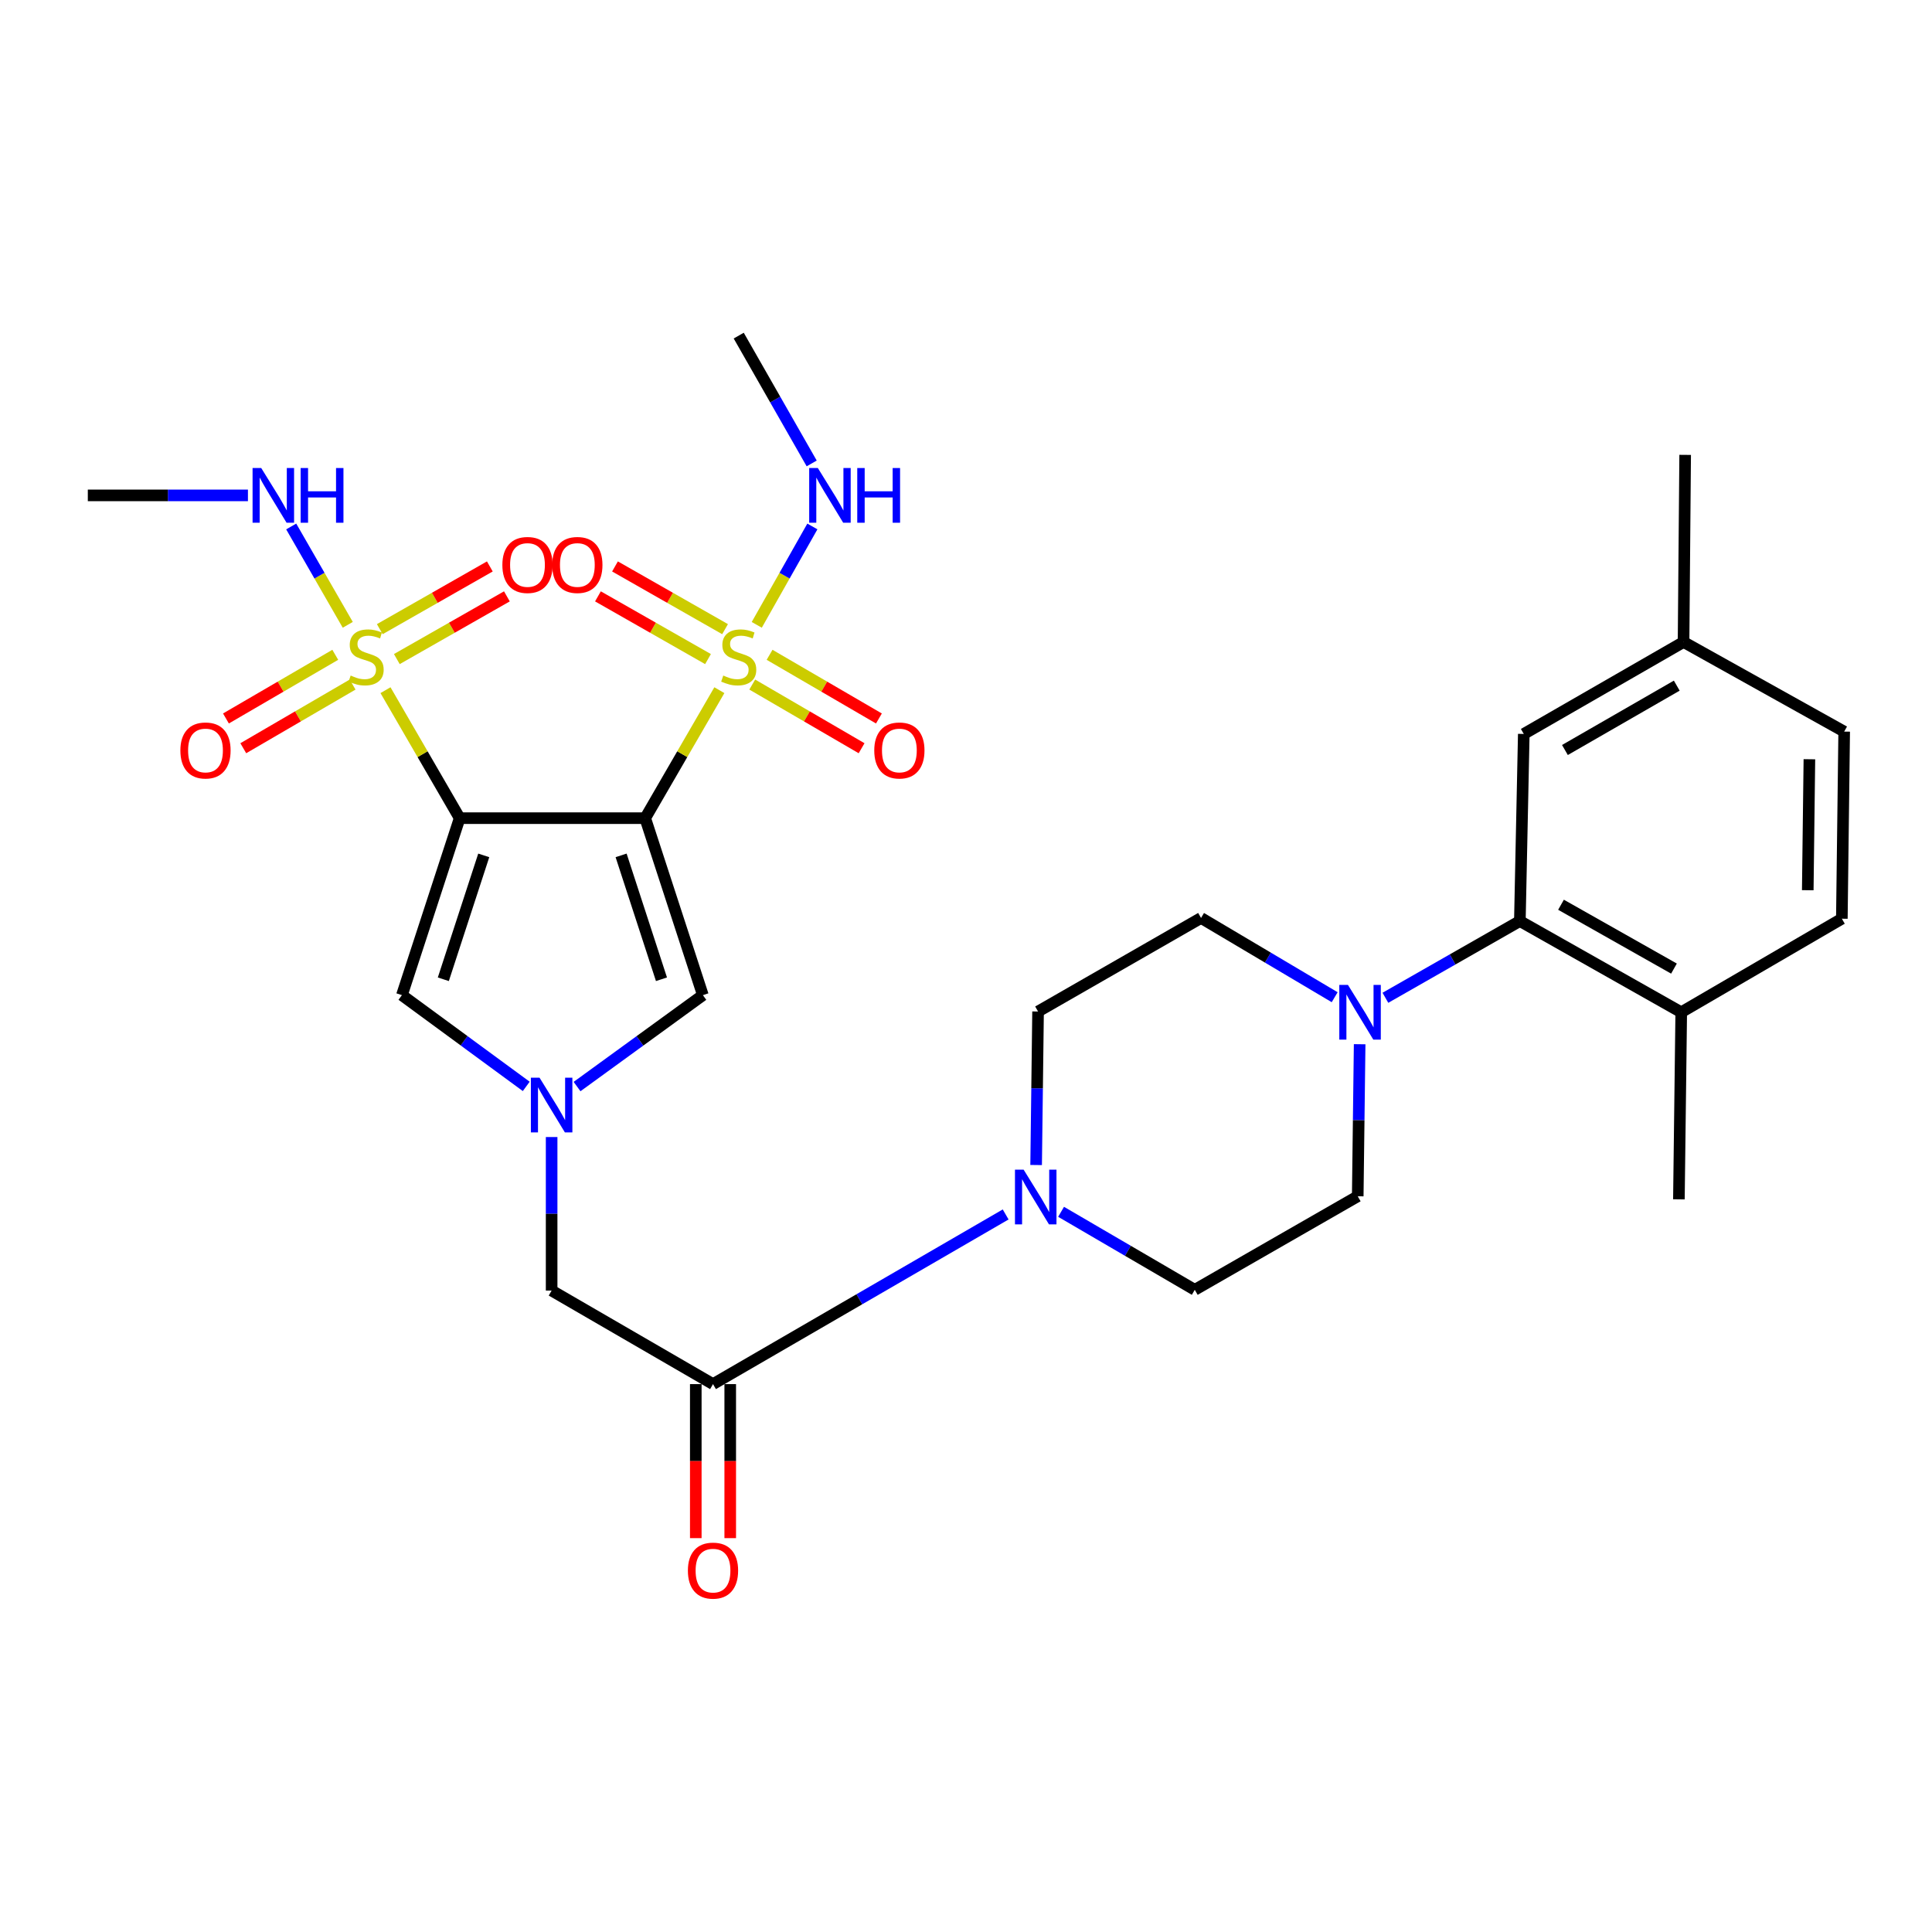 <?xml version='1.0' encoding='iso-8859-1'?>
<svg version='1.1' baseProfile='full'
              xmlns='http://www.w3.org/2000/svg'
                      xmlns:rdkit='http://www.rdkit.org/xml'
                      xmlns:xlink='http://www.w3.org/1999/xlink'
                  xml:space='preserve'
width='1000px' height='1000px' viewBox='0 0 1000 1000'>
<!-- END OF HEADER -->
<rect style='opacity:1.0;fill:#FFFFFF;stroke:none' width='1000' height='1000' x='0' y='0'> </rect>
<path class='bond-0' d='M 333.953,423.479 L 237.925,423.479' style='fill:none;fill-rule:evenodd;stroke:#000000;stroke-width:6px;stroke-linecap:butt;stroke-linejoin:miter;stroke-opacity:1' />
<path class='bond-1' d='M 333.953,423.479 L 353.147,390.356' style='fill:none;fill-rule:evenodd;stroke:#000000;stroke-width:6px;stroke-linecap:butt;stroke-linejoin:miter;stroke-opacity:1' />
<path class='bond-1' d='M 353.147,390.356 L 372.341,357.234' style='fill:none;fill-rule:evenodd;stroke:#CCCC00;stroke-width:6px;stroke-linecap:butt;stroke-linejoin:miter;stroke-opacity:1' />
<path class='bond-5' d='M 333.953,423.479 L 363.803,515.079' style='fill:none;fill-rule:evenodd;stroke:#000000;stroke-width:6px;stroke-linecap:butt;stroke-linejoin:miter;stroke-opacity:1' />
<path class='bond-5' d='M 321.481,442.742 L 342.376,506.863' style='fill:none;fill-rule:evenodd;stroke:#000000;stroke-width:6px;stroke-linecap:butt;stroke-linejoin:miter;stroke-opacity:1' />
<path class='bond-2' d='M 237.925,423.479 L 218.727,390.357' style='fill:none;fill-rule:evenodd;stroke:#000000;stroke-width:6px;stroke-linecap:butt;stroke-linejoin:miter;stroke-opacity:1' />
<path class='bond-2' d='M 218.727,390.357 L 199.529,357.234' style='fill:none;fill-rule:evenodd;stroke:#CCCC00;stroke-width:6px;stroke-linecap:butt;stroke-linejoin:miter;stroke-opacity:1' />
<path class='bond-4' d='M 237.925,423.479 L 208.036,515.079' style='fill:none;fill-rule:evenodd;stroke:#000000;stroke-width:6px;stroke-linecap:butt;stroke-linejoin:miter;stroke-opacity:1' />
<path class='bond-4' d='M 250.389,442.749 L 229.466,506.869' style='fill:none;fill-rule:evenodd;stroke:#000000;stroke-width:6px;stroke-linecap:butt;stroke-linejoin:miter;stroke-opacity:1' />
<path class='bond-11' d='M 389.363,354.331 L 417.66,370.808' style='fill:none;fill-rule:evenodd;stroke:#CCCC00;stroke-width:6px;stroke-linecap:butt;stroke-linejoin:miter;stroke-opacity:1' />
<path class='bond-11' d='M 417.66,370.808 L 445.956,387.285' style='fill:none;fill-rule:evenodd;stroke:#FF0000;stroke-width:6px;stroke-linecap:butt;stroke-linejoin:miter;stroke-opacity:1' />
<path class='bond-11' d='M 398.333,338.926 L 426.63,355.403' style='fill:none;fill-rule:evenodd;stroke:#CCCC00;stroke-width:6px;stroke-linecap:butt;stroke-linejoin:miter;stroke-opacity:1' />
<path class='bond-11' d='M 426.63,355.403 L 454.927,371.88' style='fill:none;fill-rule:evenodd;stroke:#FF0000;stroke-width:6px;stroke-linecap:butt;stroke-linejoin:miter;stroke-opacity:1' />
<path class='bond-12' d='M 375.292,325.652 L 346.806,309.42' style='fill:none;fill-rule:evenodd;stroke:#CCCC00;stroke-width:6px;stroke-linecap:butt;stroke-linejoin:miter;stroke-opacity:1' />
<path class='bond-12' d='M 346.806,309.42 L 318.32,293.187' style='fill:none;fill-rule:evenodd;stroke:#FF0000;stroke-width:6px;stroke-linecap:butt;stroke-linejoin:miter;stroke-opacity:1' />
<path class='bond-12' d='M 366.466,341.141 L 337.98,324.908' style='fill:none;fill-rule:evenodd;stroke:#CCCC00;stroke-width:6px;stroke-linecap:butt;stroke-linejoin:miter;stroke-opacity:1' />
<path class='bond-12' d='M 337.98,324.908 L 309.494,308.676' style='fill:none;fill-rule:evenodd;stroke:#FF0000;stroke-width:6px;stroke-linecap:butt;stroke-linejoin:miter;stroke-opacity:1' />
<path class='bond-15' d='M 391.699,323.422 L 406.091,297.959' style='fill:none;fill-rule:evenodd;stroke:#CCCC00;stroke-width:6px;stroke-linecap:butt;stroke-linejoin:miter;stroke-opacity:1' />
<path class='bond-15' d='M 406.091,297.959 L 420.483,272.496' style='fill:none;fill-rule:evenodd;stroke:#0000FF;stroke-width:6px;stroke-linecap:butt;stroke-linejoin:miter;stroke-opacity:1' />
<path class='bond-13' d='M 205.402,341.14 L 233.884,324.908' style='fill:none;fill-rule:evenodd;stroke:#CCCC00;stroke-width:6px;stroke-linecap:butt;stroke-linejoin:miter;stroke-opacity:1' />
<path class='bond-13' d='M 233.884,324.908 L 262.365,308.677' style='fill:none;fill-rule:evenodd;stroke:#FF0000;stroke-width:6px;stroke-linecap:butt;stroke-linejoin:miter;stroke-opacity:1' />
<path class='bond-13' d='M 196.575,325.652 L 225.057,309.42' style='fill:none;fill-rule:evenodd;stroke:#CCCC00;stroke-width:6px;stroke-linecap:butt;stroke-linejoin:miter;stroke-opacity:1' />
<path class='bond-13' d='M 225.057,309.42 L 253.538,293.188' style='fill:none;fill-rule:evenodd;stroke:#FF0000;stroke-width:6px;stroke-linecap:butt;stroke-linejoin:miter;stroke-opacity:1' />
<path class='bond-14' d='M 173.534,338.927 L 145.242,355.403' style='fill:none;fill-rule:evenodd;stroke:#CCCC00;stroke-width:6px;stroke-linecap:butt;stroke-linejoin:miter;stroke-opacity:1' />
<path class='bond-14' d='M 145.242,355.403 L 116.95,371.879' style='fill:none;fill-rule:evenodd;stroke:#FF0000;stroke-width:6px;stroke-linecap:butt;stroke-linejoin:miter;stroke-opacity:1' />
<path class='bond-14' d='M 182.506,354.331 L 154.214,370.808' style='fill:none;fill-rule:evenodd;stroke:#CCCC00;stroke-width:6px;stroke-linecap:butt;stroke-linejoin:miter;stroke-opacity:1' />
<path class='bond-14' d='M 154.214,370.808 L 125.922,387.284' style='fill:none;fill-rule:evenodd;stroke:#FF0000;stroke-width:6px;stroke-linecap:butt;stroke-linejoin:miter;stroke-opacity:1' />
<path class='bond-16' d='M 180.001,323.411 L 165.363,297.958' style='fill:none;fill-rule:evenodd;stroke:#CCCC00;stroke-width:6px;stroke-linecap:butt;stroke-linejoin:miter;stroke-opacity:1' />
<path class='bond-16' d='M 165.363,297.958 L 150.726,272.504' style='fill:none;fill-rule:evenodd;stroke:#0000FF;stroke-width:6px;stroke-linecap:butt;stroke-linejoin:miter;stroke-opacity:1' />
<path class='bond-3' d='M 298.682,562.404 L 331.242,538.742' style='fill:none;fill-rule:evenodd;stroke:#0000FF;stroke-width:6px;stroke-linecap:butt;stroke-linejoin:miter;stroke-opacity:1' />
<path class='bond-3' d='M 331.242,538.742 L 363.803,515.079' style='fill:none;fill-rule:evenodd;stroke:#000000;stroke-width:6px;stroke-linecap:butt;stroke-linejoin:miter;stroke-opacity:1' />
<path class='bond-10' d='M 285.523,588.527 L 285.523,628.261' style='fill:none;fill-rule:evenodd;stroke:#0000FF;stroke-width:6px;stroke-linecap:butt;stroke-linejoin:miter;stroke-opacity:1' />
<path class='bond-10' d='M 285.523,628.261 L 285.523,667.994' style='fill:none;fill-rule:evenodd;stroke:#000000;stroke-width:6px;stroke-linecap:butt;stroke-linejoin:miter;stroke-opacity:1' />
<path class='bond-31' d='M 272.38,562.318 L 240.208,538.699' style='fill:none;fill-rule:evenodd;stroke:#0000FF;stroke-width:6px;stroke-linecap:butt;stroke-linejoin:miter;stroke-opacity:1' />
<path class='bond-31' d='M 240.208,538.699 L 208.036,515.079' style='fill:none;fill-rule:evenodd;stroke:#000000;stroke-width:6px;stroke-linecap:butt;stroke-linejoin:miter;stroke-opacity:1' />
<path class='bond-6' d='M 520.523,628.599 L 444.787,672.507' style='fill:none;fill-rule:evenodd;stroke:#0000FF;stroke-width:6px;stroke-linecap:butt;stroke-linejoin:miter;stroke-opacity:1' />
<path class='bond-6' d='M 444.787,672.507 L 369.052,716.414' style='fill:none;fill-rule:evenodd;stroke:#000000;stroke-width:6px;stroke-linecap:butt;stroke-linejoin:miter;stroke-opacity:1' />
<path class='bond-18' d='M 549.212,627.231 L 583.811,647.42' style='fill:none;fill-rule:evenodd;stroke:#0000FF;stroke-width:6px;stroke-linecap:butt;stroke-linejoin:miter;stroke-opacity:1' />
<path class='bond-18' d='M 583.811,647.42 L 618.41,667.608' style='fill:none;fill-rule:evenodd;stroke:#000000;stroke-width:6px;stroke-linecap:butt;stroke-linejoin:miter;stroke-opacity:1' />
<path class='bond-19' d='M 536.298,603.014 L 536.798,563.285' style='fill:none;fill-rule:evenodd;stroke:#0000FF;stroke-width:6px;stroke-linecap:butt;stroke-linejoin:miter;stroke-opacity:1' />
<path class='bond-19' d='M 536.798,563.285 L 537.298,523.557' style='fill:none;fill-rule:evenodd;stroke:#000000;stroke-width:6px;stroke-linecap:butt;stroke-linejoin:miter;stroke-opacity:1' />
<path class='bond-7' d='M 369.052,716.414 L 285.523,667.994' style='fill:none;fill-rule:evenodd;stroke:#000000;stroke-width:6px;stroke-linecap:butt;stroke-linejoin:miter;stroke-opacity:1' />
<path class='bond-23' d='M 360.138,716.414 L 360.138,756.275' style='fill:none;fill-rule:evenodd;stroke:#000000;stroke-width:6px;stroke-linecap:butt;stroke-linejoin:miter;stroke-opacity:1' />
<path class='bond-23' d='M 360.138,756.275 L 360.138,796.136' style='fill:none;fill-rule:evenodd;stroke:#FF0000;stroke-width:6px;stroke-linecap:butt;stroke-linejoin:miter;stroke-opacity:1' />
<path class='bond-23' d='M 377.965,716.414 L 377.965,756.275' style='fill:none;fill-rule:evenodd;stroke:#000000;stroke-width:6px;stroke-linecap:butt;stroke-linejoin:miter;stroke-opacity:1' />
<path class='bond-23' d='M 377.965,756.275 L 377.965,796.136' style='fill:none;fill-rule:evenodd;stroke:#FF0000;stroke-width:6px;stroke-linecap:butt;stroke-linejoin:miter;stroke-opacity:1' />
<path class='bond-8' d='M 690.827,516.156 L 656.243,495.646' style='fill:none;fill-rule:evenodd;stroke:#0000FF;stroke-width:6px;stroke-linecap:butt;stroke-linejoin:miter;stroke-opacity:1' />
<path class='bond-8' d='M 656.243,495.646 L 621.658,475.137' style='fill:none;fill-rule:evenodd;stroke:#000000;stroke-width:6px;stroke-linecap:butt;stroke-linejoin:miter;stroke-opacity:1' />
<path class='bond-9' d='M 717.08,516.454 L 751.878,496.593' style='fill:none;fill-rule:evenodd;stroke:#0000FF;stroke-width:6px;stroke-linecap:butt;stroke-linejoin:miter;stroke-opacity:1' />
<path class='bond-9' d='M 751.878,496.593 L 786.676,476.732' style='fill:none;fill-rule:evenodd;stroke:#000000;stroke-width:6px;stroke-linecap:butt;stroke-linejoin:miter;stroke-opacity:1' />
<path class='bond-32' d='M 703.751,540.485 L 703.256,579.836' style='fill:none;fill-rule:evenodd;stroke:#0000FF;stroke-width:6px;stroke-linecap:butt;stroke-linejoin:miter;stroke-opacity:1' />
<path class='bond-32' d='M 703.256,579.836 L 702.761,619.188' style='fill:none;fill-rule:evenodd;stroke:#000000;stroke-width:6px;stroke-linecap:butt;stroke-linejoin:miter;stroke-opacity:1' />
<path class='bond-17' d='M 786.676,476.732 L 870.205,523.943' style='fill:none;fill-rule:evenodd;stroke:#000000;stroke-width:6px;stroke-linecap:butt;stroke-linejoin:miter;stroke-opacity:1' />
<path class='bond-17' d='M 807.977,468.294 L 866.447,501.342' style='fill:none;fill-rule:evenodd;stroke:#000000;stroke-width:6px;stroke-linecap:butt;stroke-linejoin:miter;stroke-opacity:1' />
<path class='bond-22' d='M 786.676,476.732 L 788.706,379.892' style='fill:none;fill-rule:evenodd;stroke:#000000;stroke-width:6px;stroke-linecap:butt;stroke-linejoin:miter;stroke-opacity:1' />
<path class='bond-28' d='M 420.131,239.871 L 401.247,206.793' style='fill:none;fill-rule:evenodd;stroke:#0000FF;stroke-width:6px;stroke-linecap:butt;stroke-linejoin:miter;stroke-opacity:1' />
<path class='bond-28' d='M 401.247,206.793 L 382.362,173.715' style='fill:none;fill-rule:evenodd;stroke:#000000;stroke-width:6px;stroke-linecap:butt;stroke-linejoin:miter;stroke-opacity:1' />
<path class='bond-29' d='M 128.332,256.411 L 86.893,256.411' style='fill:none;fill-rule:evenodd;stroke:#0000FF;stroke-width:6px;stroke-linecap:butt;stroke-linejoin:miter;stroke-opacity:1' />
<path class='bond-29' d='M 86.893,256.411 L 45.455,256.411' style='fill:none;fill-rule:evenodd;stroke:#000000;stroke-width:6px;stroke-linecap:butt;stroke-linejoin:miter;stroke-opacity:1' />
<path class='bond-24' d='M 870.205,523.943 L 953.337,475.523' style='fill:none;fill-rule:evenodd;stroke:#000000;stroke-width:6px;stroke-linecap:butt;stroke-linejoin:miter;stroke-opacity:1' />
<path class='bond-27' d='M 870.205,523.943 L 868.996,620.773' style='fill:none;fill-rule:evenodd;stroke:#000000;stroke-width:6px;stroke-linecap:butt;stroke-linejoin:miter;stroke-opacity:1' />
<path class='bond-20' d='M 618.41,667.608 L 702.761,619.188' style='fill:none;fill-rule:evenodd;stroke:#000000;stroke-width:6px;stroke-linecap:butt;stroke-linejoin:miter;stroke-opacity:1' />
<path class='bond-21' d='M 537.298,523.557 L 621.658,475.137' style='fill:none;fill-rule:evenodd;stroke:#000000;stroke-width:6px;stroke-linecap:butt;stroke-linejoin:miter;stroke-opacity:1' />
<path class='bond-25' d='M 788.706,379.892 L 871.403,332.295' style='fill:none;fill-rule:evenodd;stroke:#000000;stroke-width:6px;stroke-linecap:butt;stroke-linejoin:miter;stroke-opacity:1' />
<path class='bond-25' d='M 810.003,388.203 L 867.891,354.885' style='fill:none;fill-rule:evenodd;stroke:#000000;stroke-width:6px;stroke-linecap:butt;stroke-linejoin:miter;stroke-opacity:1' />
<path class='bond-33' d='M 953.337,475.523 L 954.545,378.674' style='fill:none;fill-rule:evenodd;stroke:#000000;stroke-width:6px;stroke-linecap:butt;stroke-linejoin:miter;stroke-opacity:1' />
<path class='bond-33' d='M 935.693,460.774 L 936.539,392.979' style='fill:none;fill-rule:evenodd;stroke:#000000;stroke-width:6px;stroke-linecap:butt;stroke-linejoin:miter;stroke-opacity:1' />
<path class='bond-26' d='M 871.403,332.295 L 954.545,378.674' style='fill:none;fill-rule:evenodd;stroke:#000000;stroke-width:6px;stroke-linecap:butt;stroke-linejoin:miter;stroke-opacity:1' />
<path class='bond-30' d='M 871.403,332.295 L 872.235,235.445' style='fill:none;fill-rule:evenodd;stroke:#000000;stroke-width:6px;stroke-linecap:butt;stroke-linejoin:miter;stroke-opacity:1' />
<path  class='atom-2' d='M 374.362 349.66
Q 374.682 349.78, 376.002 350.34
Q 377.322 350.9, 378.762 351.26
Q 380.242 351.58, 381.682 351.58
Q 384.362 351.58, 385.922 350.3
Q 387.482 348.98, 387.482 346.7
Q 387.482 345.14, 386.682 344.18
Q 385.922 343.22, 384.722 342.7
Q 383.522 342.18, 381.522 341.58
Q 379.002 340.82, 377.482 340.1
Q 376.002 339.38, 374.922 337.86
Q 373.882 336.34, 373.882 333.78
Q 373.882 330.22, 376.282 328.02
Q 378.722 325.82, 383.522 325.82
Q 386.802 325.82, 390.522 327.38
L 389.602 330.46
Q 386.202 329.06, 383.642 329.06
Q 380.882 329.06, 379.362 330.22
Q 377.842 331.34, 377.882 333.3
Q 377.882 334.82, 378.642 335.74
Q 379.442 336.66, 380.562 337.18
Q 381.722 337.7, 383.642 338.3
Q 386.202 339.1, 387.722 339.9
Q 389.242 340.7, 390.322 342.34
Q 391.442 343.94, 391.442 346.7
Q 391.442 350.62, 388.802 352.74
Q 386.202 354.82, 381.842 354.82
Q 379.322 354.82, 377.402 354.26
Q 375.522 353.74, 373.282 352.82
L 374.362 349.66
' fill='#CCCC00'/>
<path  class='atom-3' d='M 181.506 349.66
Q 181.826 349.78, 183.146 350.34
Q 184.466 350.9, 185.906 351.26
Q 187.386 351.58, 188.826 351.58
Q 191.506 351.58, 193.066 350.3
Q 194.626 348.98, 194.626 346.7
Q 194.626 345.14, 193.826 344.18
Q 193.066 343.22, 191.866 342.7
Q 190.666 342.18, 188.666 341.58
Q 186.146 340.82, 184.626 340.1
Q 183.146 339.38, 182.066 337.86
Q 181.026 336.34, 181.026 333.78
Q 181.026 330.22, 183.426 328.02
Q 185.866 325.82, 190.666 325.82
Q 193.946 325.82, 197.666 327.38
L 196.746 330.46
Q 193.346 329.06, 190.786 329.06
Q 188.026 329.06, 186.506 330.22
Q 184.986 331.34, 185.026 333.3
Q 185.026 334.82, 185.786 335.74
Q 186.586 336.66, 187.706 337.18
Q 188.866 337.7, 190.786 338.3
Q 193.346 339.1, 194.866 339.9
Q 196.386 340.7, 197.466 342.34
Q 198.586 343.94, 198.586 346.7
Q 198.586 350.62, 195.946 352.74
Q 193.346 354.82, 188.986 354.82
Q 186.466 354.82, 184.546 354.26
Q 182.666 353.74, 180.426 352.82
L 181.506 349.66
' fill='#CCCC00'/>
<path  class='atom-4' d='M 279.263 557.807
L 288.543 572.807
Q 289.463 574.287, 290.943 576.967
Q 292.423 579.647, 292.503 579.807
L 292.503 557.807
L 296.263 557.807
L 296.263 586.127
L 292.383 586.127
L 282.423 569.727
Q 281.263 567.807, 280.023 565.607
Q 278.823 563.407, 278.463 562.727
L 278.463 586.127
L 274.783 586.127
L 274.783 557.807
L 279.263 557.807
' fill='#0000FF'/>
<path  class='atom-7' d='M 529.829 605.414
L 539.109 620.414
Q 540.029 621.894, 541.509 624.574
Q 542.989 627.254, 543.069 627.414
L 543.069 605.414
L 546.829 605.414
L 546.829 633.734
L 542.949 633.734
L 532.989 617.334
Q 531.829 615.414, 530.589 613.214
Q 529.389 611.014, 529.029 610.334
L 529.029 633.734
L 525.349 633.734
L 525.349 605.414
L 529.829 605.414
' fill='#0000FF'/>
<path  class='atom-9' d='M 697.699 509.783
L 706.979 524.783
Q 707.899 526.263, 709.379 528.943
Q 710.859 531.623, 710.939 531.783
L 710.939 509.783
L 714.699 509.783
L 714.699 538.103
L 710.819 538.103
L 700.859 521.703
Q 699.699 519.783, 698.459 517.583
Q 697.259 515.383, 696.899 514.703
L 696.899 538.103
L 693.219 538.103
L 693.219 509.783
L 697.699 509.783
' fill='#0000FF'/>
<path  class='atom-12' d='M 452.515 388.44
Q 452.515 381.64, 455.875 377.84
Q 459.235 374.04, 465.515 374.04
Q 471.795 374.04, 475.155 377.84
Q 478.515 381.64, 478.515 388.44
Q 478.515 395.32, 475.115 399.24
Q 471.715 403.12, 465.515 403.12
Q 459.275 403.12, 455.875 399.24
Q 452.515 395.36, 452.515 388.44
M 465.515 399.92
Q 469.835 399.92, 472.155 397.04
Q 474.515 394.12, 474.515 388.44
Q 474.515 382.88, 472.155 380.08
Q 469.835 377.24, 465.515 377.24
Q 461.195 377.24, 458.835 380.04
Q 456.515 382.84, 456.515 388.44
Q 456.515 394.16, 458.835 397.04
Q 461.195 399.92, 465.515 399.92
' fill='#FF0000'/>
<path  class='atom-13' d='M 285.834 292.423
Q 285.834 285.623, 289.194 281.823
Q 292.554 278.023, 298.834 278.023
Q 305.114 278.023, 308.474 281.823
Q 311.834 285.623, 311.834 292.423
Q 311.834 299.303, 308.434 303.223
Q 305.034 307.103, 298.834 307.103
Q 292.594 307.103, 289.194 303.223
Q 285.834 299.343, 285.834 292.423
M 298.834 303.903
Q 303.154 303.903, 305.474 301.023
Q 307.834 298.103, 307.834 292.423
Q 307.834 286.863, 305.474 284.063
Q 303.154 281.223, 298.834 281.223
Q 294.514 281.223, 292.154 284.023
Q 289.834 286.823, 289.834 292.423
Q 289.834 298.143, 292.154 301.023
Q 294.514 303.903, 298.834 303.903
' fill='#FF0000'/>
<path  class='atom-14' d='M 260.024 292.423
Q 260.024 285.623, 263.384 281.823
Q 266.744 278.023, 273.024 278.023
Q 279.304 278.023, 282.664 281.823
Q 286.024 285.623, 286.024 292.423
Q 286.024 299.303, 282.624 303.223
Q 279.224 307.103, 273.024 307.103
Q 266.784 307.103, 263.384 303.223
Q 260.024 299.343, 260.024 292.423
M 273.024 303.903
Q 277.344 303.903, 279.664 301.023
Q 282.024 298.103, 282.024 292.423
Q 282.024 286.863, 279.664 284.063
Q 277.344 281.223, 273.024 281.223
Q 268.704 281.223, 266.344 284.023
Q 264.024 286.823, 264.024 292.423
Q 264.024 298.143, 266.344 301.023
Q 268.704 303.903, 273.024 303.903
' fill='#FF0000'/>
<path  class='atom-15' d='M 93.363 388.44
Q 93.363 381.64, 96.723 377.84
Q 100.083 374.04, 106.363 374.04
Q 112.643 374.04, 116.003 377.84
Q 119.363 381.64, 119.363 388.44
Q 119.363 395.32, 115.963 399.24
Q 112.563 403.12, 106.363 403.12
Q 100.123 403.12, 96.723 399.24
Q 93.363 395.36, 93.363 388.44
M 106.363 399.92
Q 110.683 399.92, 113.003 397.04
Q 115.363 394.12, 115.363 388.44
Q 115.363 382.88, 113.003 380.08
Q 110.683 377.24, 106.363 377.24
Q 102.043 377.24, 99.683 380.04
Q 97.363 382.84, 97.363 388.44
Q 97.363 394.16, 99.683 397.04
Q 102.043 399.92, 106.363 399.92
' fill='#FF0000'/>
<path  class='atom-16' d='M 423.314 242.251
L 432.594 257.251
Q 433.514 258.731, 434.994 261.411
Q 436.474 264.091, 436.554 264.251
L 436.554 242.251
L 440.314 242.251
L 440.314 270.571
L 436.434 270.571
L 426.474 254.171
Q 425.314 252.251, 424.074 250.051
Q 422.874 247.851, 422.514 247.171
L 422.514 270.571
L 418.834 270.571
L 418.834 242.251
L 423.314 242.251
' fill='#0000FF'/>
<path  class='atom-16' d='M 443.714 242.251
L 447.554 242.251
L 447.554 254.291
L 462.034 254.291
L 462.034 242.251
L 465.874 242.251
L 465.874 270.571
L 462.034 270.571
L 462.034 257.491
L 447.554 257.491
L 447.554 270.571
L 443.714 270.571
L 443.714 242.251
' fill='#0000FF'/>
<path  class='atom-17' d='M 135.212 242.251
L 144.492 257.251
Q 145.412 258.731, 146.892 261.411
Q 148.372 264.091, 148.452 264.251
L 148.452 242.251
L 152.212 242.251
L 152.212 270.571
L 148.332 270.571
L 138.372 254.171
Q 137.212 252.251, 135.972 250.051
Q 134.772 247.851, 134.412 247.171
L 134.412 270.571
L 130.732 270.571
L 130.732 242.251
L 135.212 242.251
' fill='#0000FF'/>
<path  class='atom-17' d='M 155.612 242.251
L 159.452 242.251
L 159.452 254.291
L 173.932 254.291
L 173.932 242.251
L 177.772 242.251
L 177.772 270.571
L 173.932 270.571
L 173.932 257.491
L 159.452 257.491
L 159.452 270.571
L 155.612 270.571
L 155.612 242.251
' fill='#0000FF'/>
<path  class='atom-24' d='M 356.052 812.947
Q 356.052 806.147, 359.412 802.347
Q 362.772 798.547, 369.052 798.547
Q 375.332 798.547, 378.692 802.347
Q 382.052 806.147, 382.052 812.947
Q 382.052 819.827, 378.652 823.747
Q 375.252 827.627, 369.052 827.627
Q 362.812 827.627, 359.412 823.747
Q 356.052 819.867, 356.052 812.947
M 369.052 824.427
Q 373.372 824.427, 375.692 821.547
Q 378.052 818.627, 378.052 812.947
Q 378.052 807.387, 375.692 804.587
Q 373.372 801.747, 369.052 801.747
Q 364.732 801.747, 362.372 804.547
Q 360.052 807.347, 360.052 812.947
Q 360.052 818.667, 362.372 821.547
Q 364.732 824.427, 369.052 824.427
' fill='#FF0000'/>
</svg>
